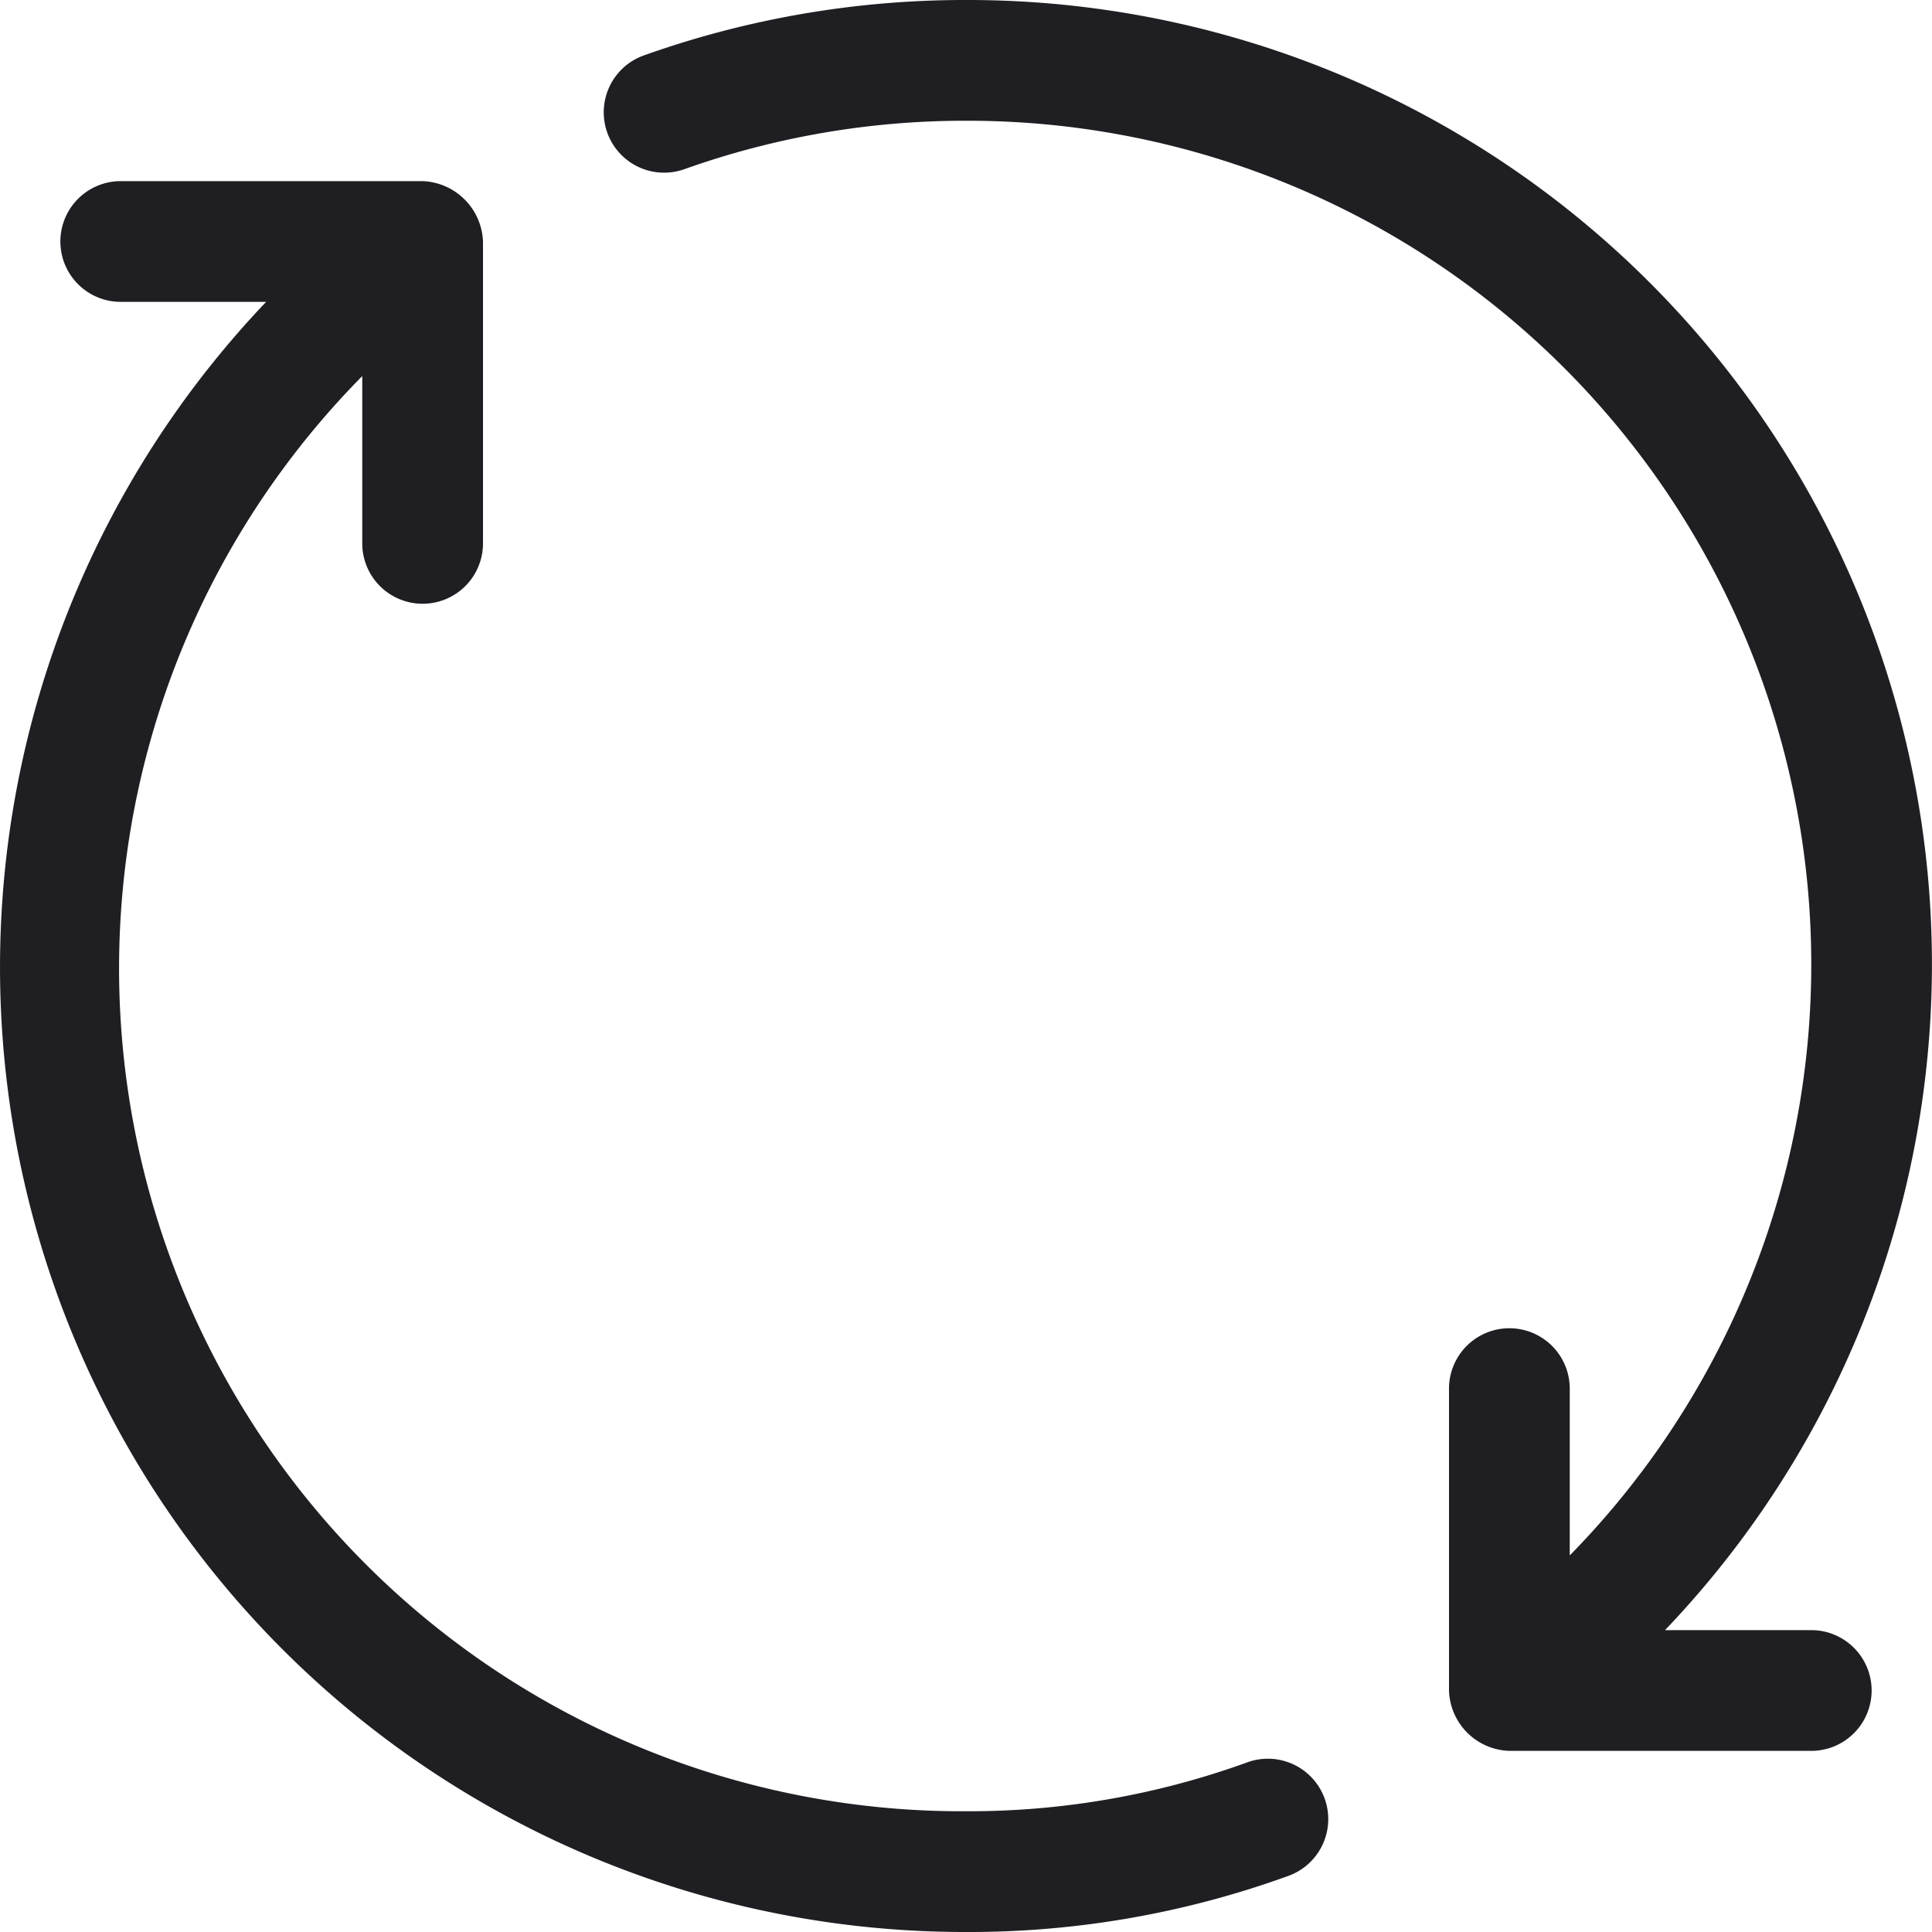<svg xmlns="http://www.w3.org/2000/svg" viewBox="0 0 32 32"><path fill="#1f1f23" d="M20.656 29.191A13.519 13.519 0 0116 30 13.961 13.961 0 016 6.229V9A1 1 0 008 9V4A1.041 1.041 0 007 3H2A1 1 0 002 5H4.408A15.98 15.98 0 0016 32a15.499 15.499 0 005.344-.931 1.0 1 0 10-.688-1.878zM30 27H27.578A15.97 15.97 0 0016 0a15.845 15.845 0 00-5.336.918 1 1 0 00.672 1.884A13.836 13.836 0 0116 2 13.975 13.975 0 0126 25.763V23a1 1 0 00-2 0v5a1.032 1.032 0 001 1h5a1 1 0 000-2z"/></svg>